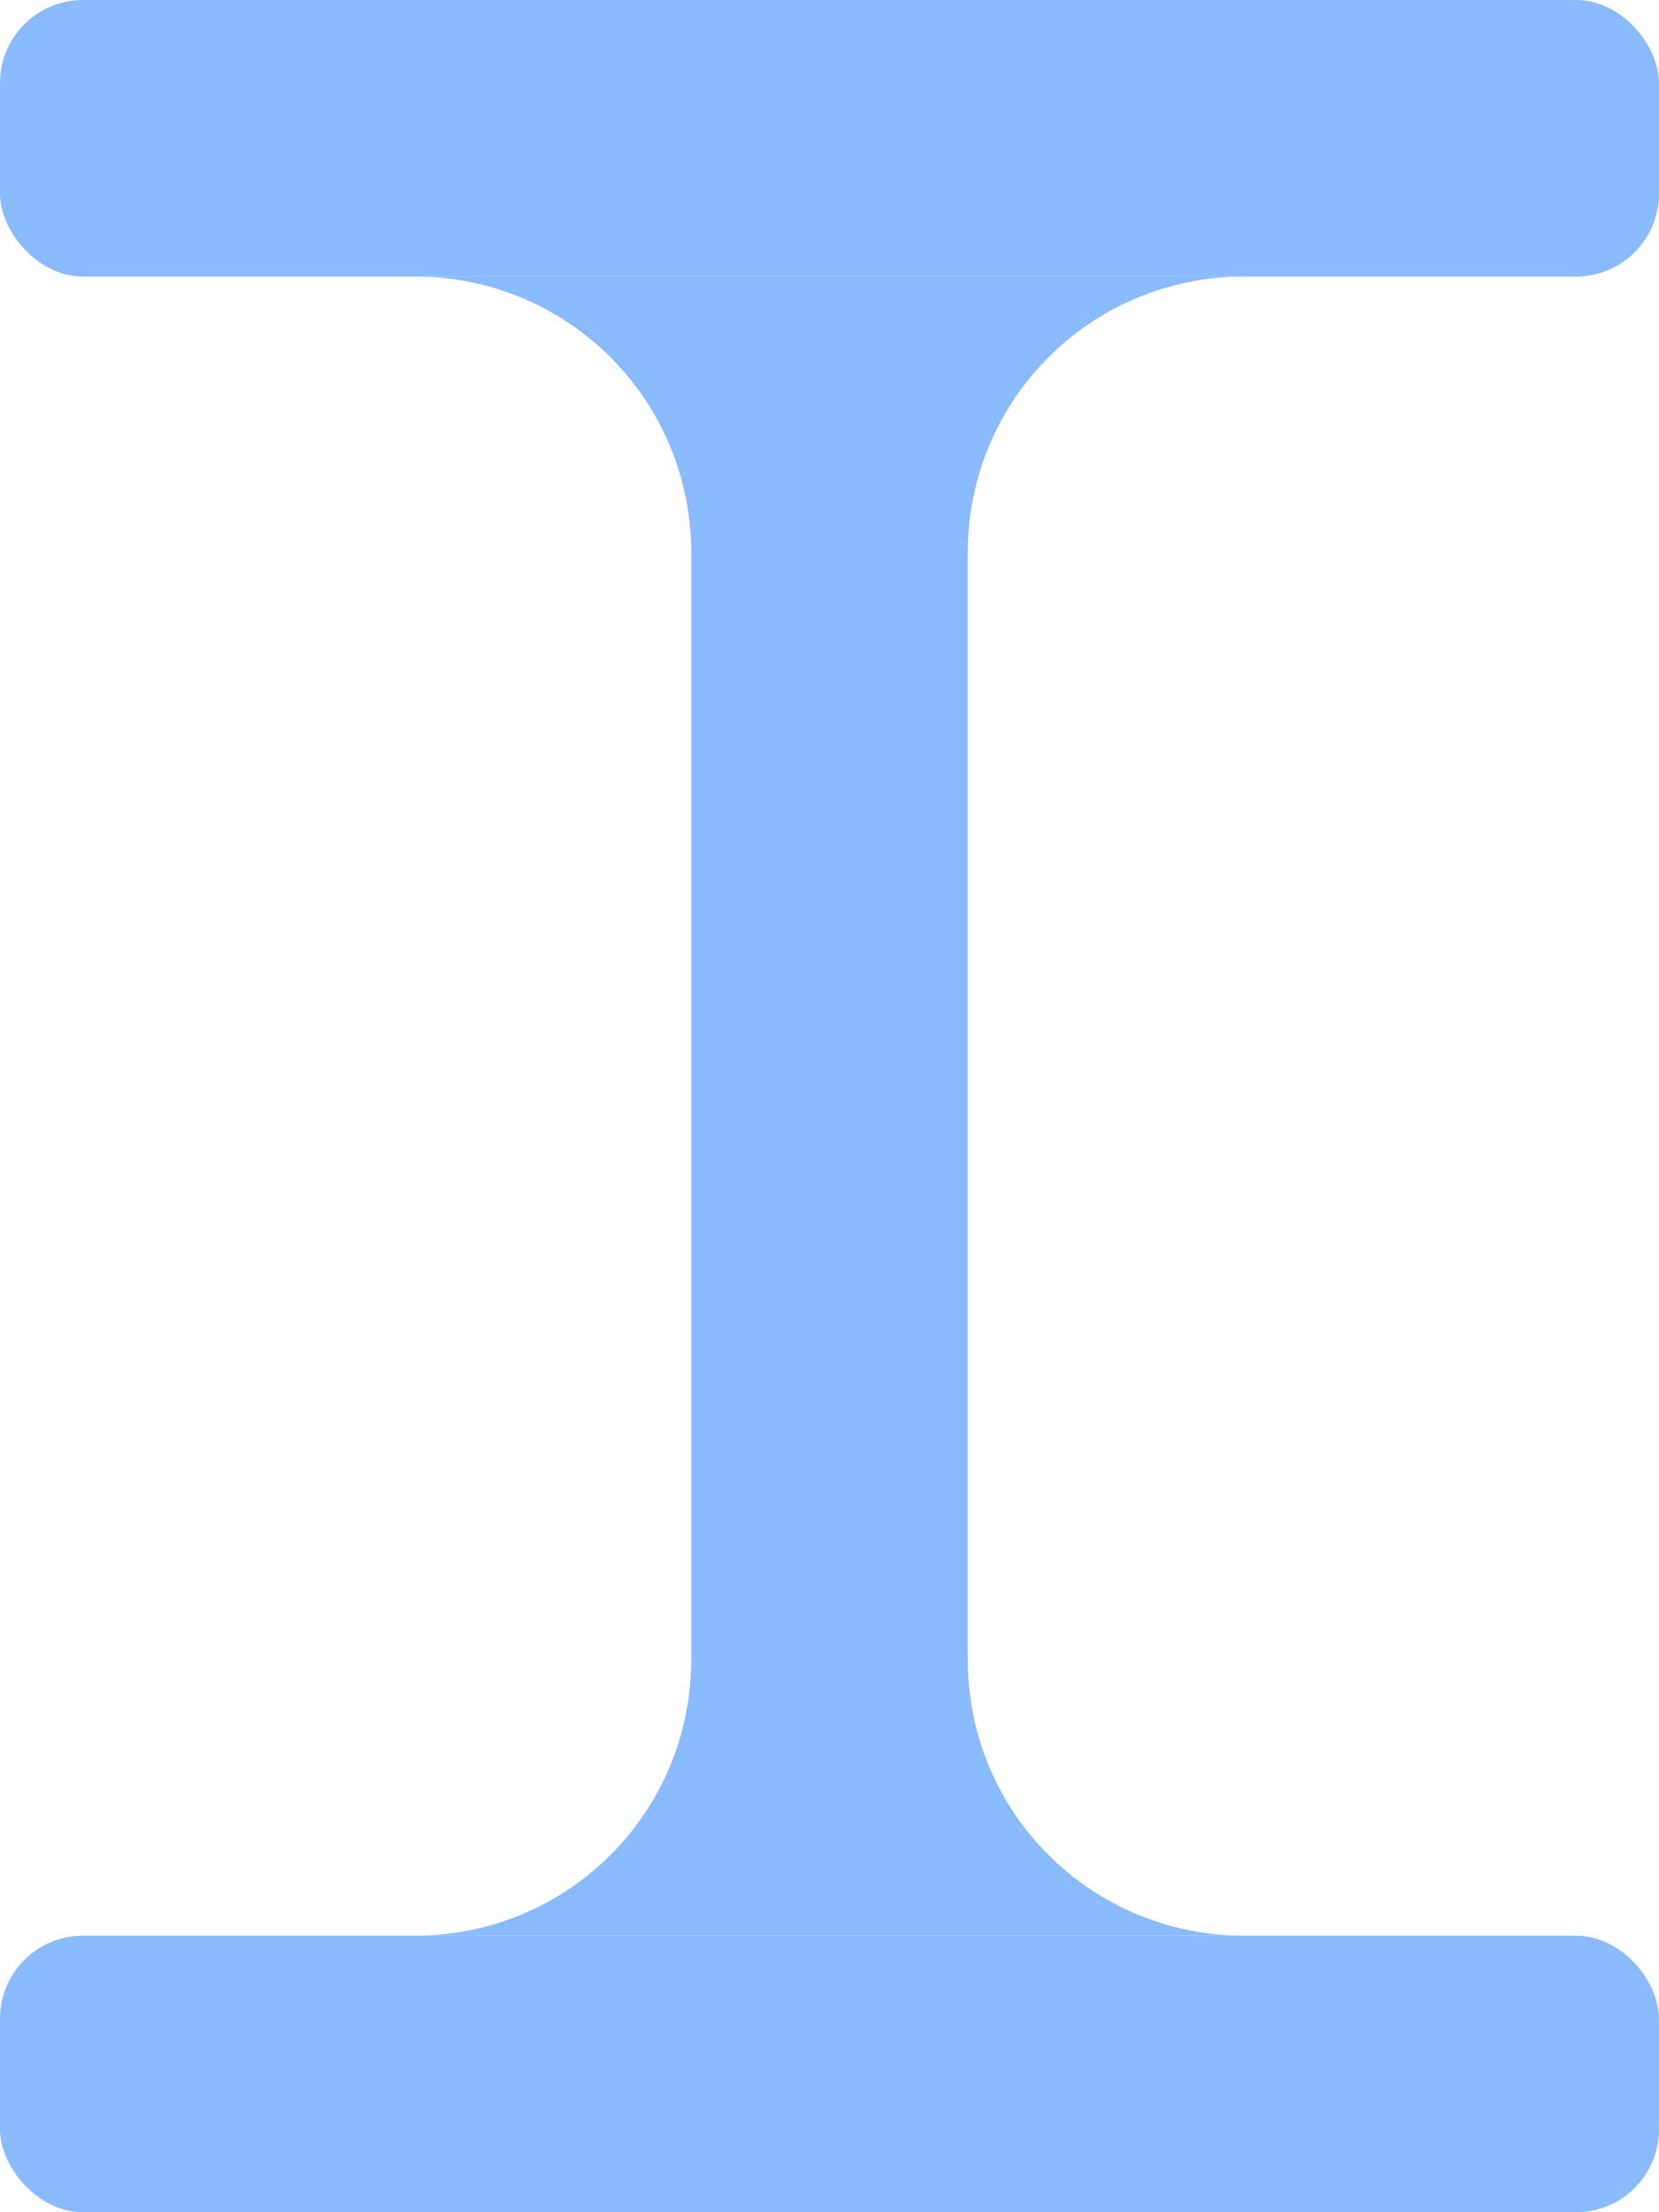 <?xml version="1.0" encoding="UTF-8" standalone="no"?>
<!-- Created with Inkscape (http://www.inkscape.org/) -->

<svg
   xmlns:dc="http://purl.org/dc/elements/1.1/"
   xmlns:cc="http://creativecommons.org/ns#"
   xmlns:rdf="http://www.w3.org/1999/02/22-rdf-syntax-ns#"
   xmlns:svg="http://www.w3.org/2000/svg"
   xmlns="http://www.w3.org/2000/svg"
   xmlns:sodipodi="http://sodipodi.sourceforge.net/DTD/sodipodi-0.dtd"
   xmlns:inkscape="http://www.inkscape.org/namespaces/inkscape"
   width="12"
   height="16"
   viewBox="0 0 12 16"
   id="svg2"
   version="1.1"
   inkscape:version="0.92.3 (2405546, 2018-03-11)"
   sodipodi:docname="metal_construction9.svg">
  <defs
     id="defs4" />
  <sodipodi:namedview
     id="base"
     pagecolor="#ffffff"
     bordercolor="#666666"
     borderopacity="1.0"
     inkscape:pageopacity="0.0"
     inkscape:pageshadow="2"
     inkscape:zoom="32"
     inkscape:cx="5.9570229"
     inkscape:cy="8.374846"
     inkscape:document-units="px"
     inkscape:current-layer="layer1"
     showgrid="true"
     units="px"
     inkscape:window-width="1680"
     inkscape:window-height="987"
     inkscape:window-x="-8"
     inkscape:window-y="-8"
     inkscape:window-maximized="1"
     viewbox-height="16">
    <inkscape:grid
       type="xygrid"
       id="grid4136"
       originx="0"
       originy="0"
       spacingx="1"
       spacingy="1" />
  </sodipodi:namedview>
  <g
     inkscape:label="Layer 1"
     inkscape:groupmode="layer"
     id="layer1"
     transform="translate(0,-1037.362)">
    <rect
       style="fill:#8abaff;fill-opacity:1;fill-rule:nonzero;stroke:none;stroke-width:0.866;stroke-linecap:round;stroke-linejoin:round;stroke-miterlimit:4;stroke-dasharray:none;stroke-opacity:1;paint-order:normal"
       id="rect900"
       width="12"
       height="2"
       x="0"
       y="1051.362"
       ry="0.6" />
    <rect
       style="fill:#8abaff;fill-opacity:1;stroke:none;stroke-width:0.866;stroke-linecap:round;stroke-linejoin:round;stroke-miterlimit:4;stroke-dasharray:none;stroke-opacity:1;paint-order:normal"
       id="rect902"
       width="12"
       height="2"
       x="0"
       y="1037.362"
       ry="0.6" />
    <path
       style="fill:#8abaff;fill-opacity:1;stroke:none;stroke-width:1.155;stroke-linecap:round;stroke-linejoin:round;stroke-miterlimit:4;stroke-dasharray:none;stroke-opacity:1;paint-order:normal"
       d="m 3,1039.362 c 0.554,0 1.055,0.223 1.416,0.584 0.361,0.361 0.584,0.862 0.584,1.416 v 8 c 0,0.554 -0.222,1.054 -0.584,1.416 -0.361,0.361 -0.862,0.584 -1.416,0.584 h 6 c -0.554,0 -1.055,-0.223 -1.416,-0.584 C 7.222,1050.417 7,1049.916 7,1049.362 v -8 c 0,-0.554 0.222,-1.054 0.584,-1.416 0.361,-0.361 0.862,-0.584 1.416,-0.584 z"
       id="rect904"
       inkscape:connector-curvature="0" />
  </g>
</svg>
